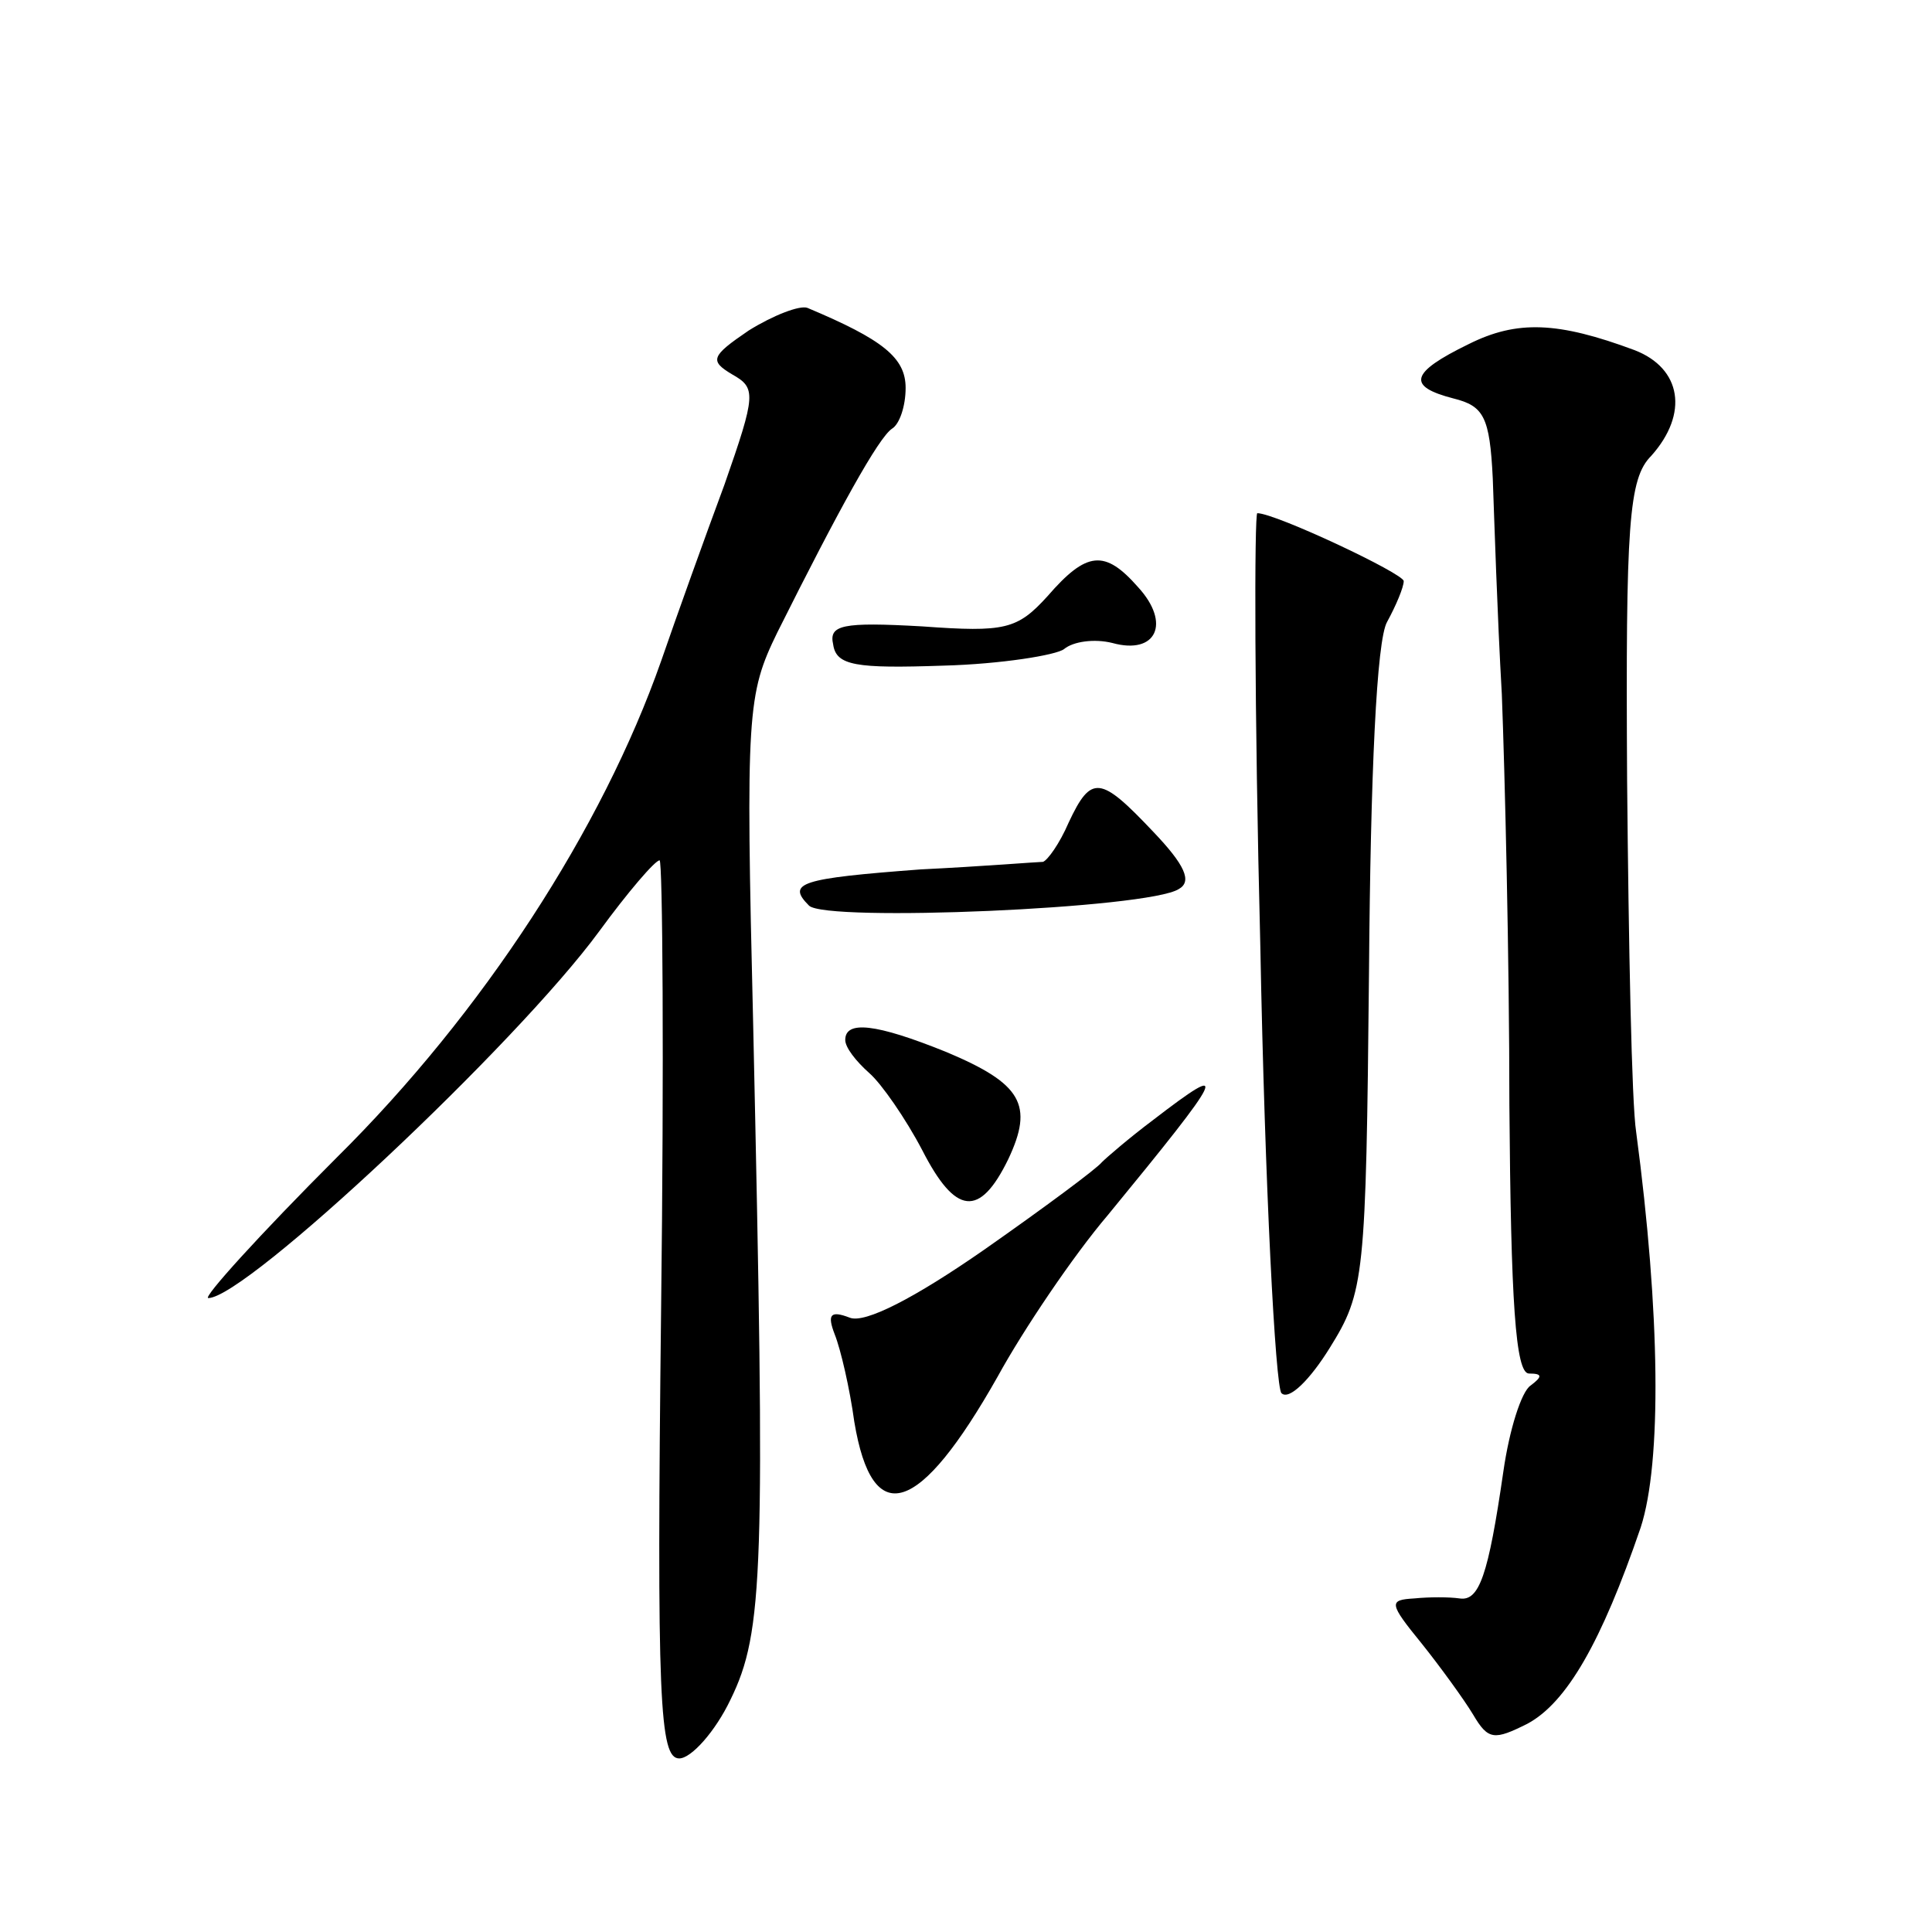 <?xml version="1.0" standalone="no"?>
<!DOCTYPE svg PUBLIC "-//W3C//DTD SVG 20010904//EN"
 "http://www.w3.org/TR/2001/REC-SVG-20010904/DTD/svg10.dtd">
<svg version="1.0" xmlns="http://www.w3.org/2000/svg"
 width="128pt" height="128pt" viewBox="0 0 128 128"
 preserveAspectRatio="xMidYMid meet">
<g transform="translate(0,128) scale(0.1,-0.1)"
fill="#0" stroke="none">
<path d="M496 1061 c-25 -17 -26 -20 -11 -29 16 -9 16 -13 -5 -73 -13 -35 -32 -88
-42 -117 -39 -111 -118 -233 -215 -329 -51 -51 -89 -93 -85 -93 25 0 204 168 259
243 19 26 37 47 40 47 2 0 3 -134 1 -297 -3 -260 -1 -298 12 -298 8 0 24 18 34
39 22 45 23 85 15 447 -5 207 -4 219 16 260 41 82 67 129 76 135 5 3 9 15 9 27
0 20 -15 32 -65 53 -5 2 -23 -5 -39 -15z M973 1052 c-39 -19 -41 -28 -10 -36 20
-5 24 -12 26 -53 1 -27 3 -91 6 -143 2 -52 5 -175 5 -272 1 -130 4 -178 13 -178
9 0 9 -2 1 -8 -6 -4 -14 -29 -18 -57 -10 -69 -16 -86 -29 -84 -7 1 -20 1 -30 0
-17 -1 -17 -3 5 -30 12 -15 28 -37 34 -47 10 -17 14 -17 36 -6 26 14 49 54 75 130
14 43 13 142 -3 262 -3 19 -5 124 -6 233 -1 170 1 200 16 215 25 28 20 58 -11 70
-51 19 -78 20 -110 4z M835 653 c3 -159 10 -292 14 -296 5 -5 19 9 32 30 23 37
24 46 26 249 1 131 5 220 12 232 6 11 11 23 11 27 0 5 -85 45 -97 45 -2 0 -2 -129
2 -287z M694 885 c-20 -22 -28 -24 -83 -20 -53 3 -62 1 -59 -12 2 -14 15 -16 73
-14 38 1 75 7 80 11 6 5 20 7 32 4 29 -8 39 13 17 37 -22 25 -34 24 -60 -6z M708
735 c-6 -14 -14 -25 -17 -26 -3 0 -40 -3 -81 -5 -80 -6 -89 -9 -74 -24 11 -11 225
-2 245 11 9 5 4 16 -17 38 -35 37 -41 38 -56 6z M560 591 c0 -5 7 -14 16 -22 8
-7 24 -30 35 -51 22 -43 38 -45 57 -6 17 36 9 50 -41 71 -47 19 -67 21 -67 8z M764
538 c-16 -12 -31 -25 -34 -28 -3 -4 -38 -30 -78 -58 -46 -32 -79 -49 -89 -45 -13
5 -15 2 -10 -11 4 -10 10 -36 13 -58 12 -72 43 -62 95 30 17 31 50 80 73 107 78
95 82 103 30 63z"/>
</g>
</svg>
